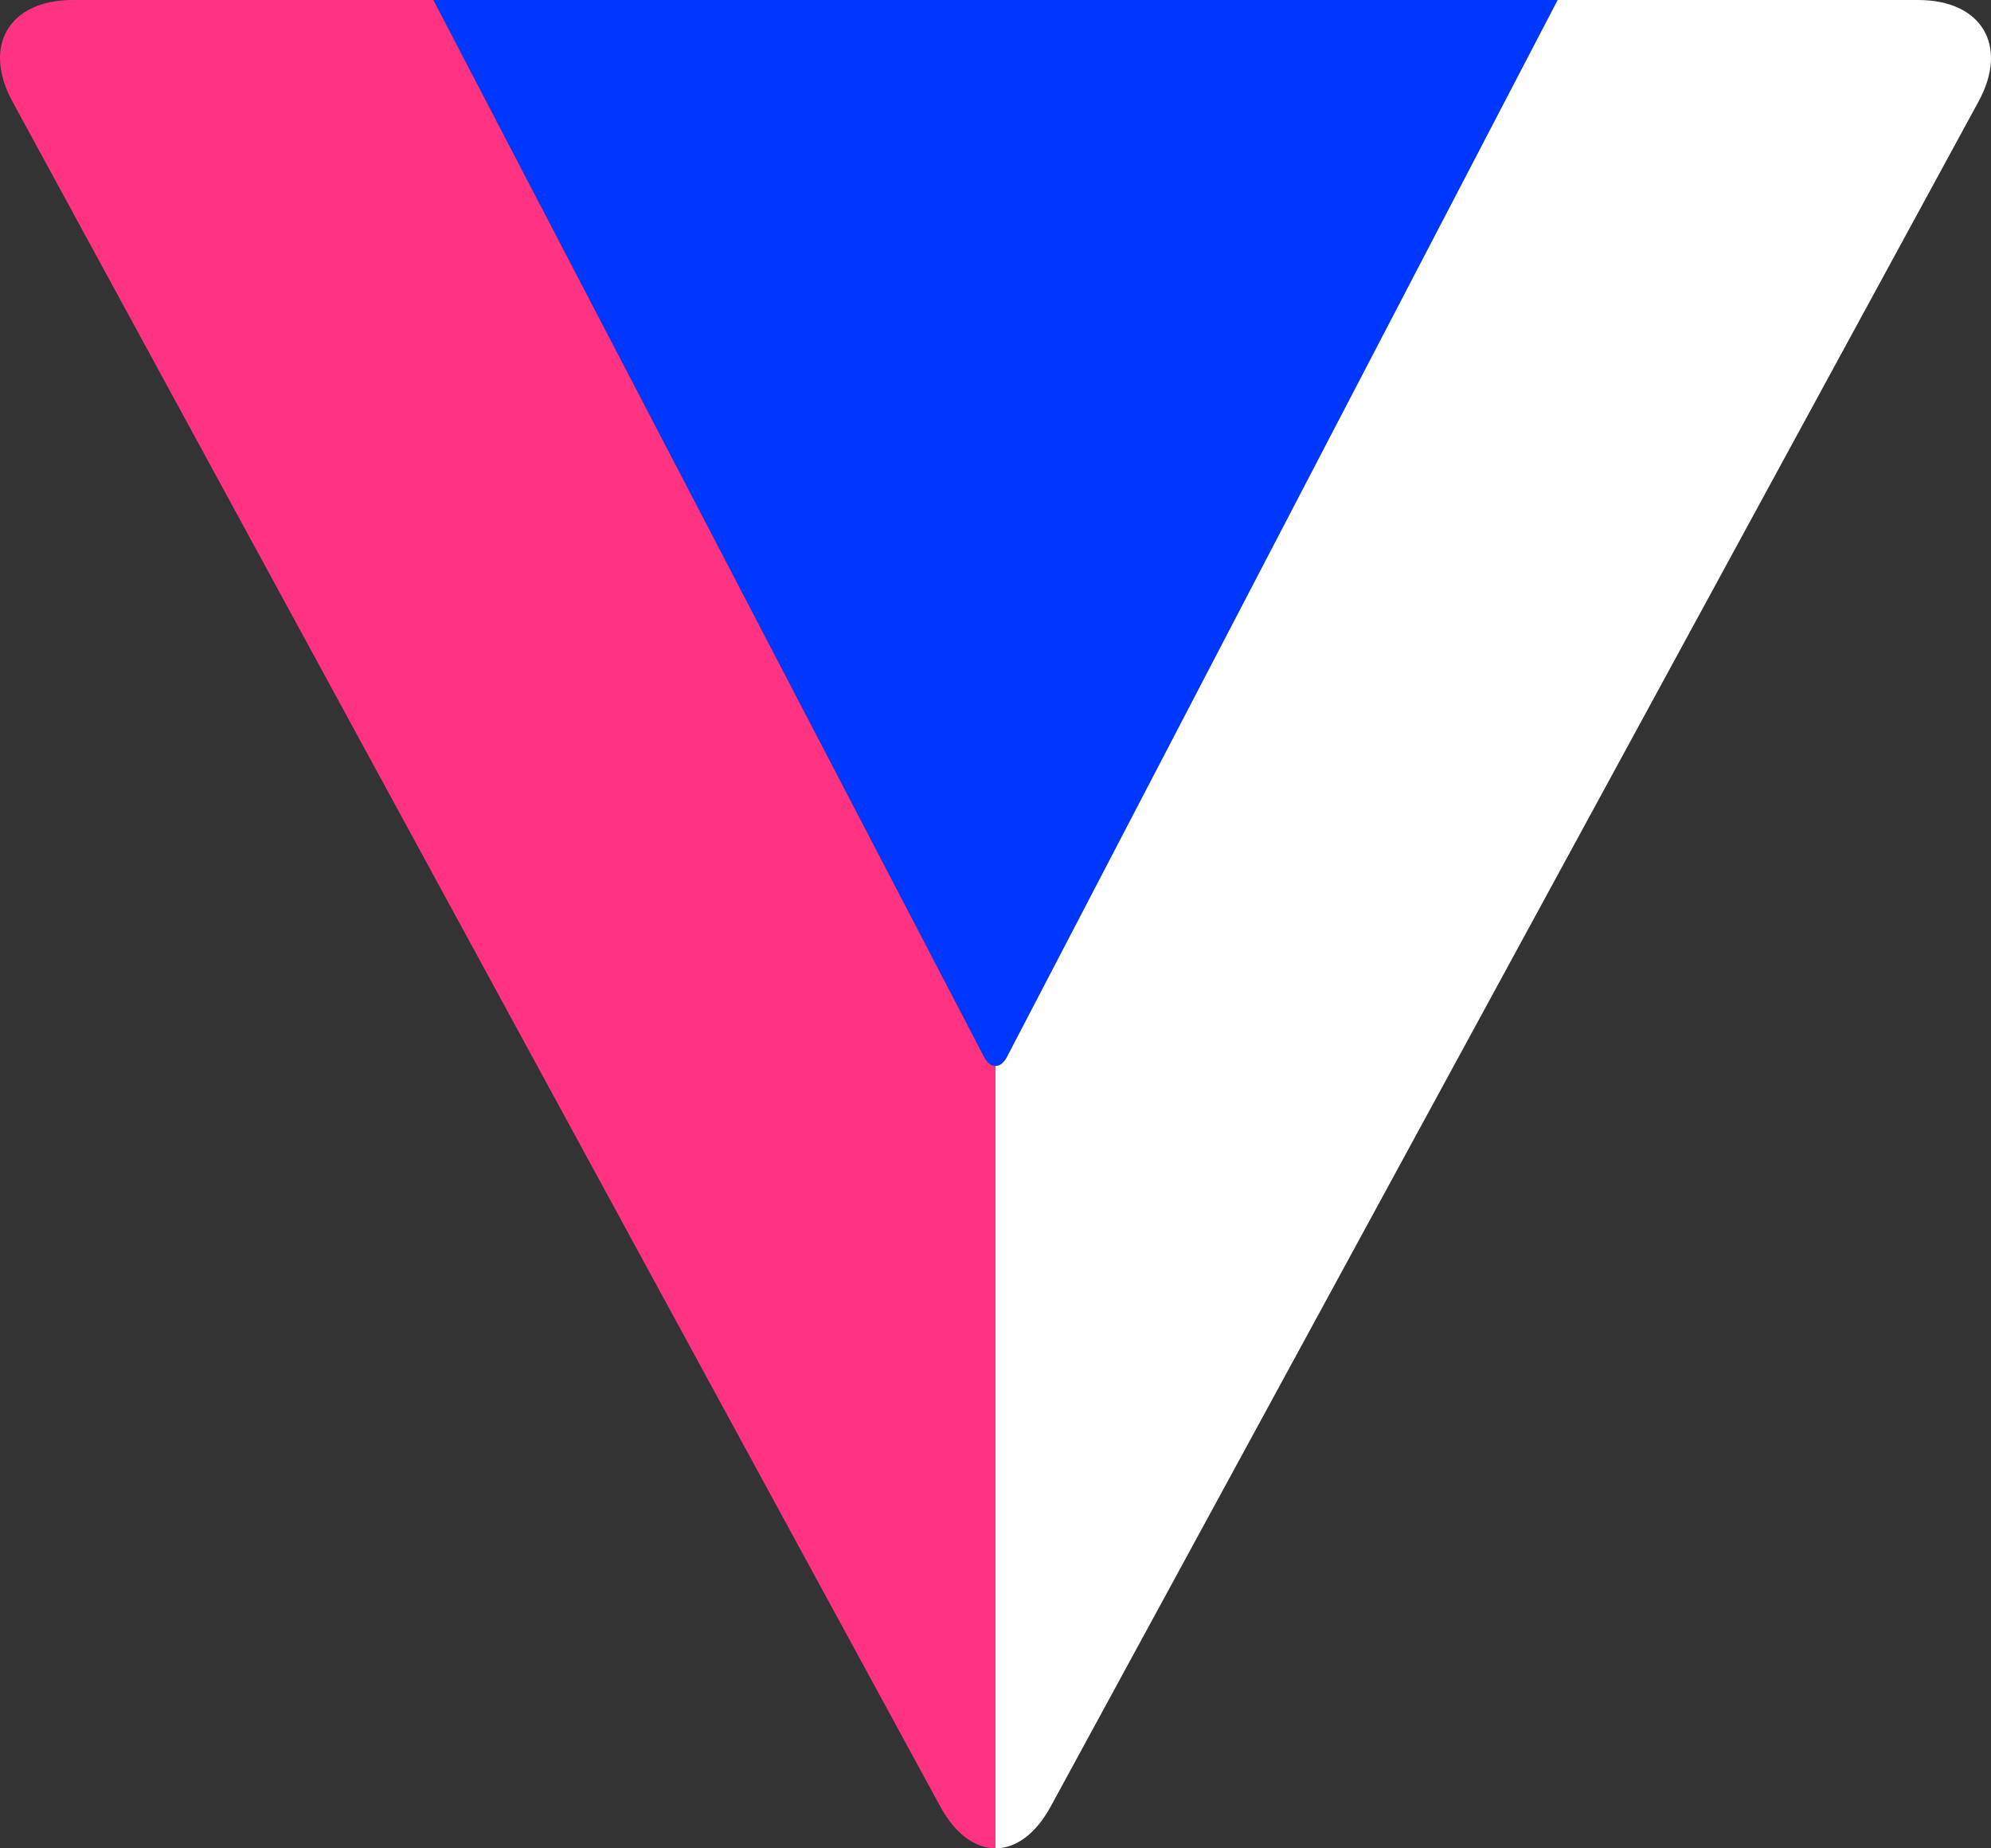 <svg version="1.1" id="Layer_1" xmlns="http://www.w3.org/2000/svg" xmlns:xlink="http://www.w3.org/1999/xlink" x="0px" y="0px" viewBox="45.023 49.934 136.726 126.904" enable-background="new 0 0 226.772 226.772" xml:space="preserve">
<rect x="45.023" y="49.934" width="136.726" height="126.904" fill="#333333" stroke="none"/>
<g>
	<g>
		<path fill="#0037FF" d="M114.172,122.503l37.818-72.569H74.782l37.818,72.569C113.032,123.333,113.74,123.333,114.172,122.503z"></path>
		<path fill="#FF3381" d="M112.6,122.503L74.782,49.934H50.021c-4.365,0-6.229,3.137-4.143,6.971l63.713,117.056
			c1.044,1.917,2.419,2.876,3.795,2.876v-53.712C113.101,123.126,112.816,122.919,112.6,122.503z"></path>
		<path fill="#FFFFFF" d="M117.18,173.962l63.713-117.056c2.087-3.834,0.223-6.971-4.143-6.971H151.99l-37.818,72.569
			c-0.216,0.414-0.501,0.622-0.785,0.622v53.712C114.762,176.837,116.137,175.878,117.18,173.962z"></path>
	</g>
</g>
</svg>